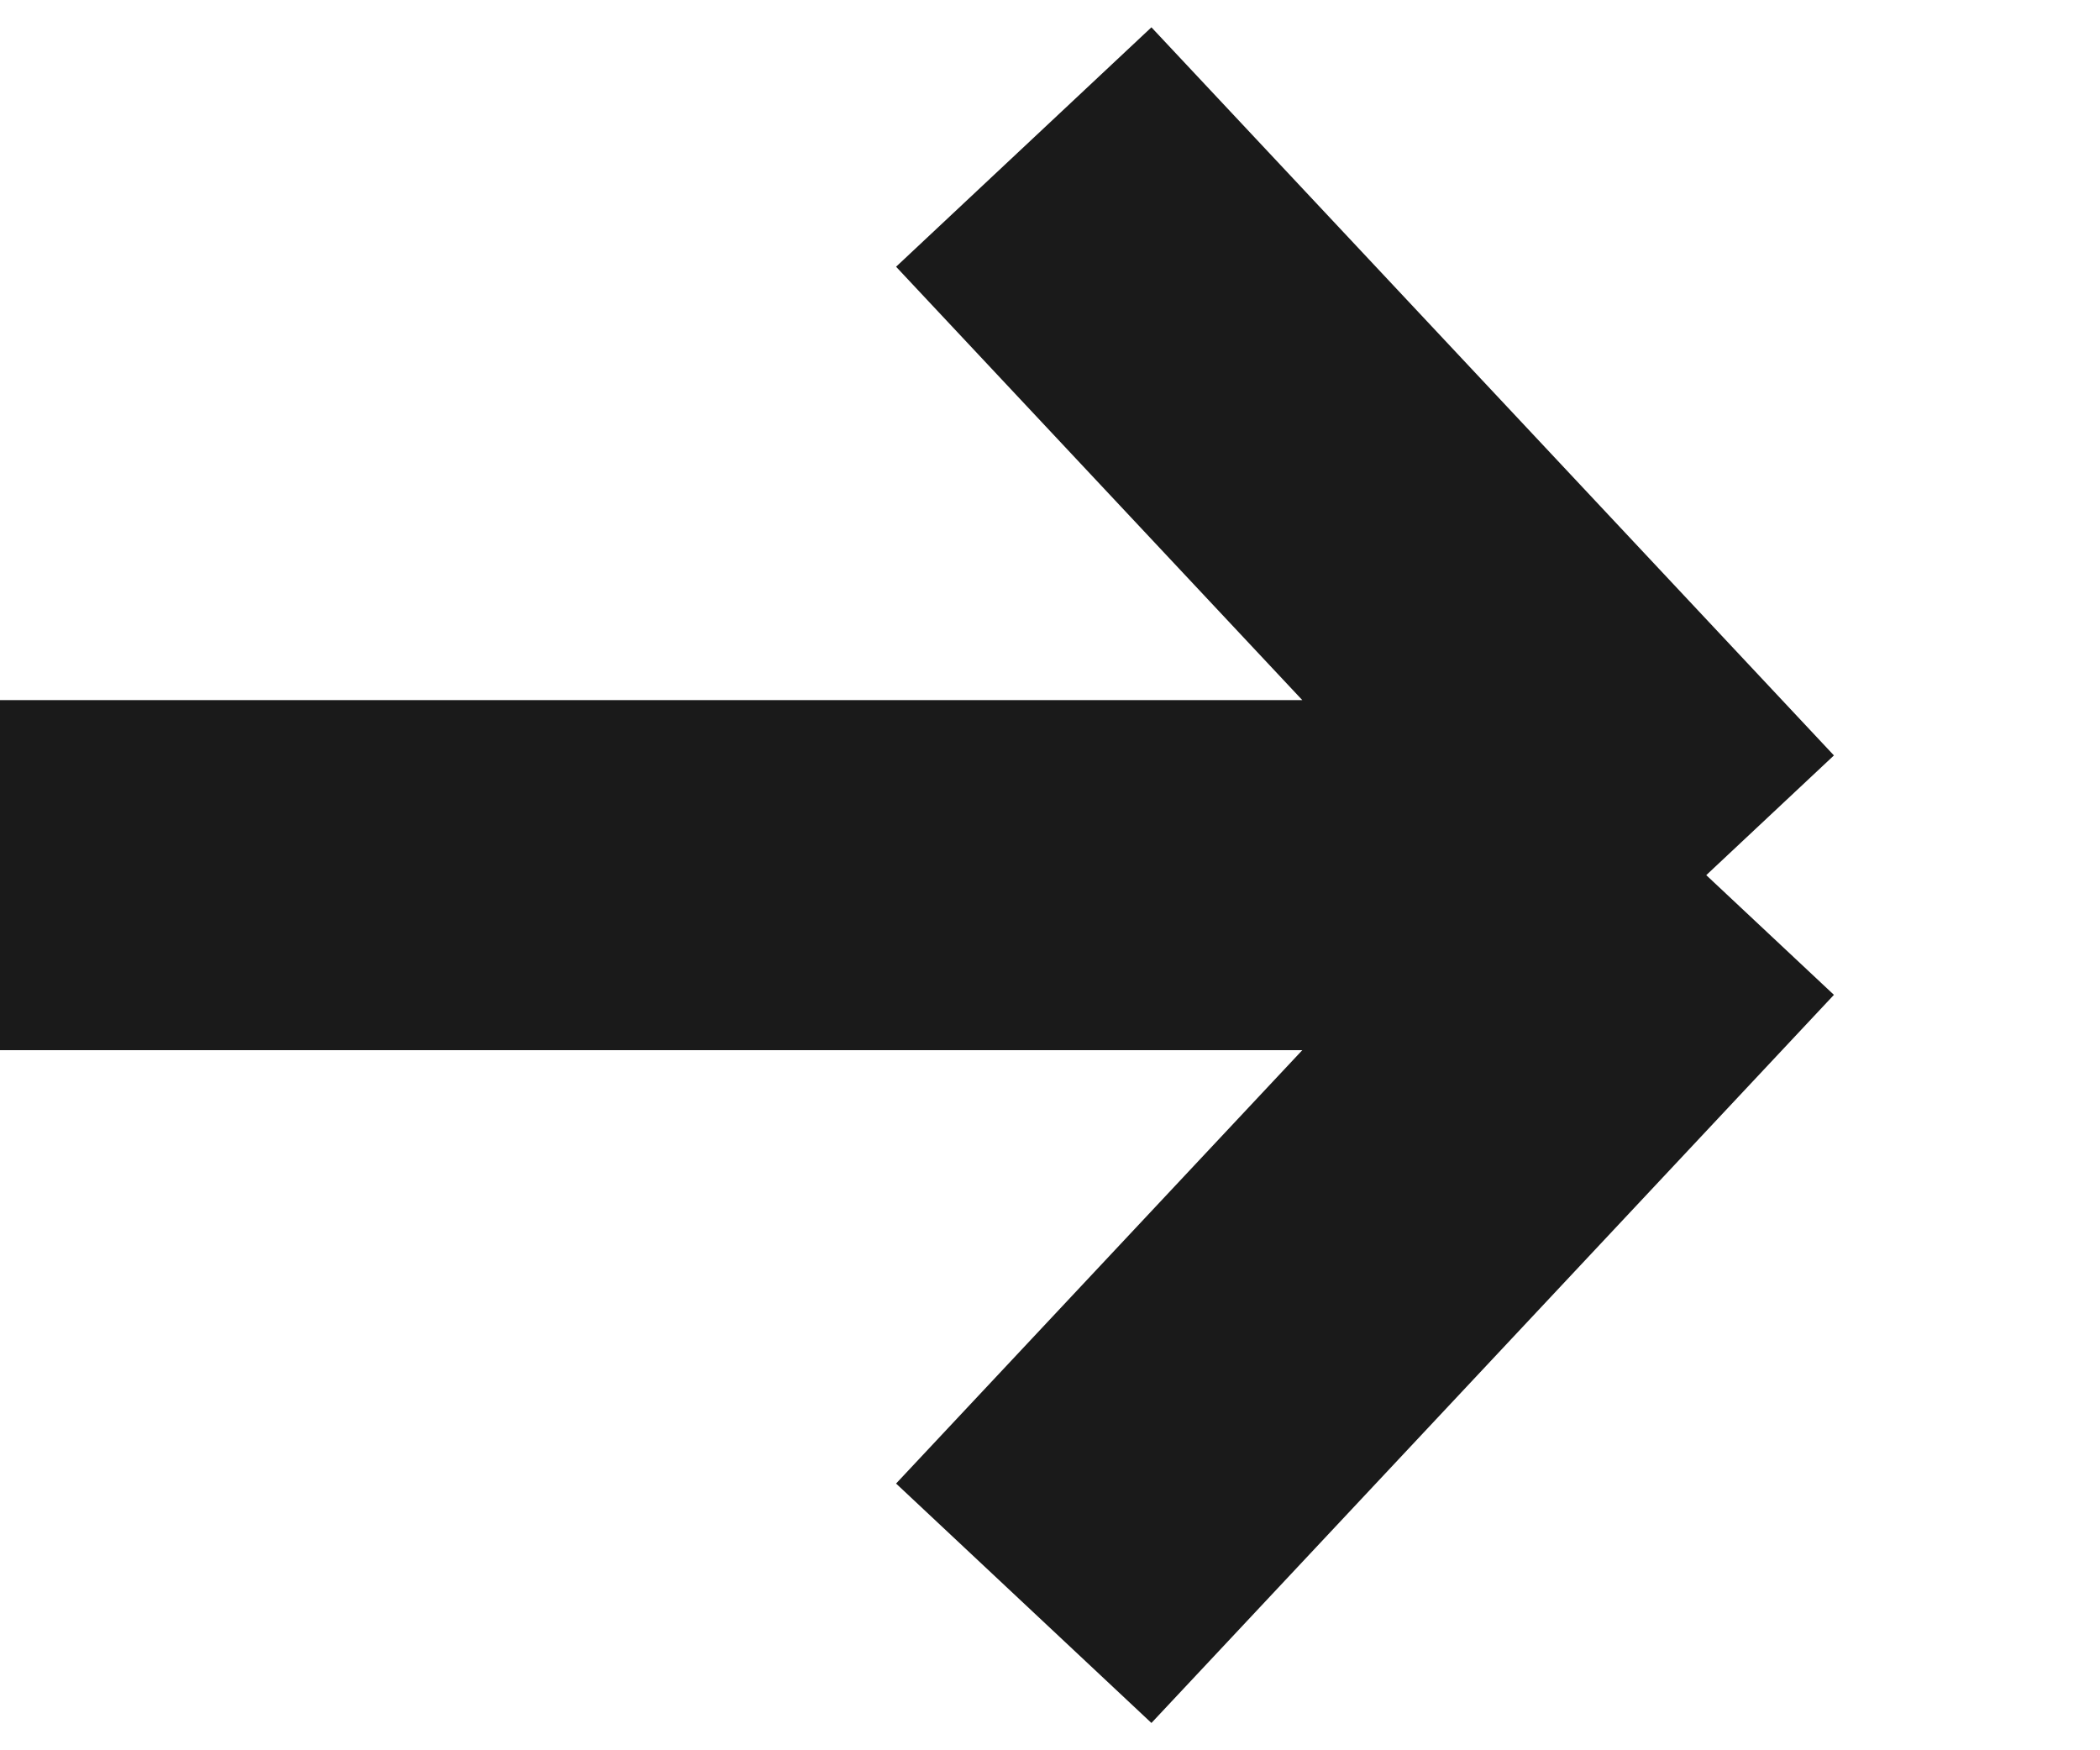 <svg fill="none" focusable="false" width="12" height="10" class="icon icon--nav-arrow-right-small  icon--direction-aware " viewBox="0 0 12 10" style="color: rgb(26, 26, 26);">
        <path d="M-3.63679e-07 5L9.75 5M9.75 5L5.85 9.16M9.75 5L5.85 0.84" stroke="rgb(26, 26, 26)" stroke-width="2px"></path>
      </svg>